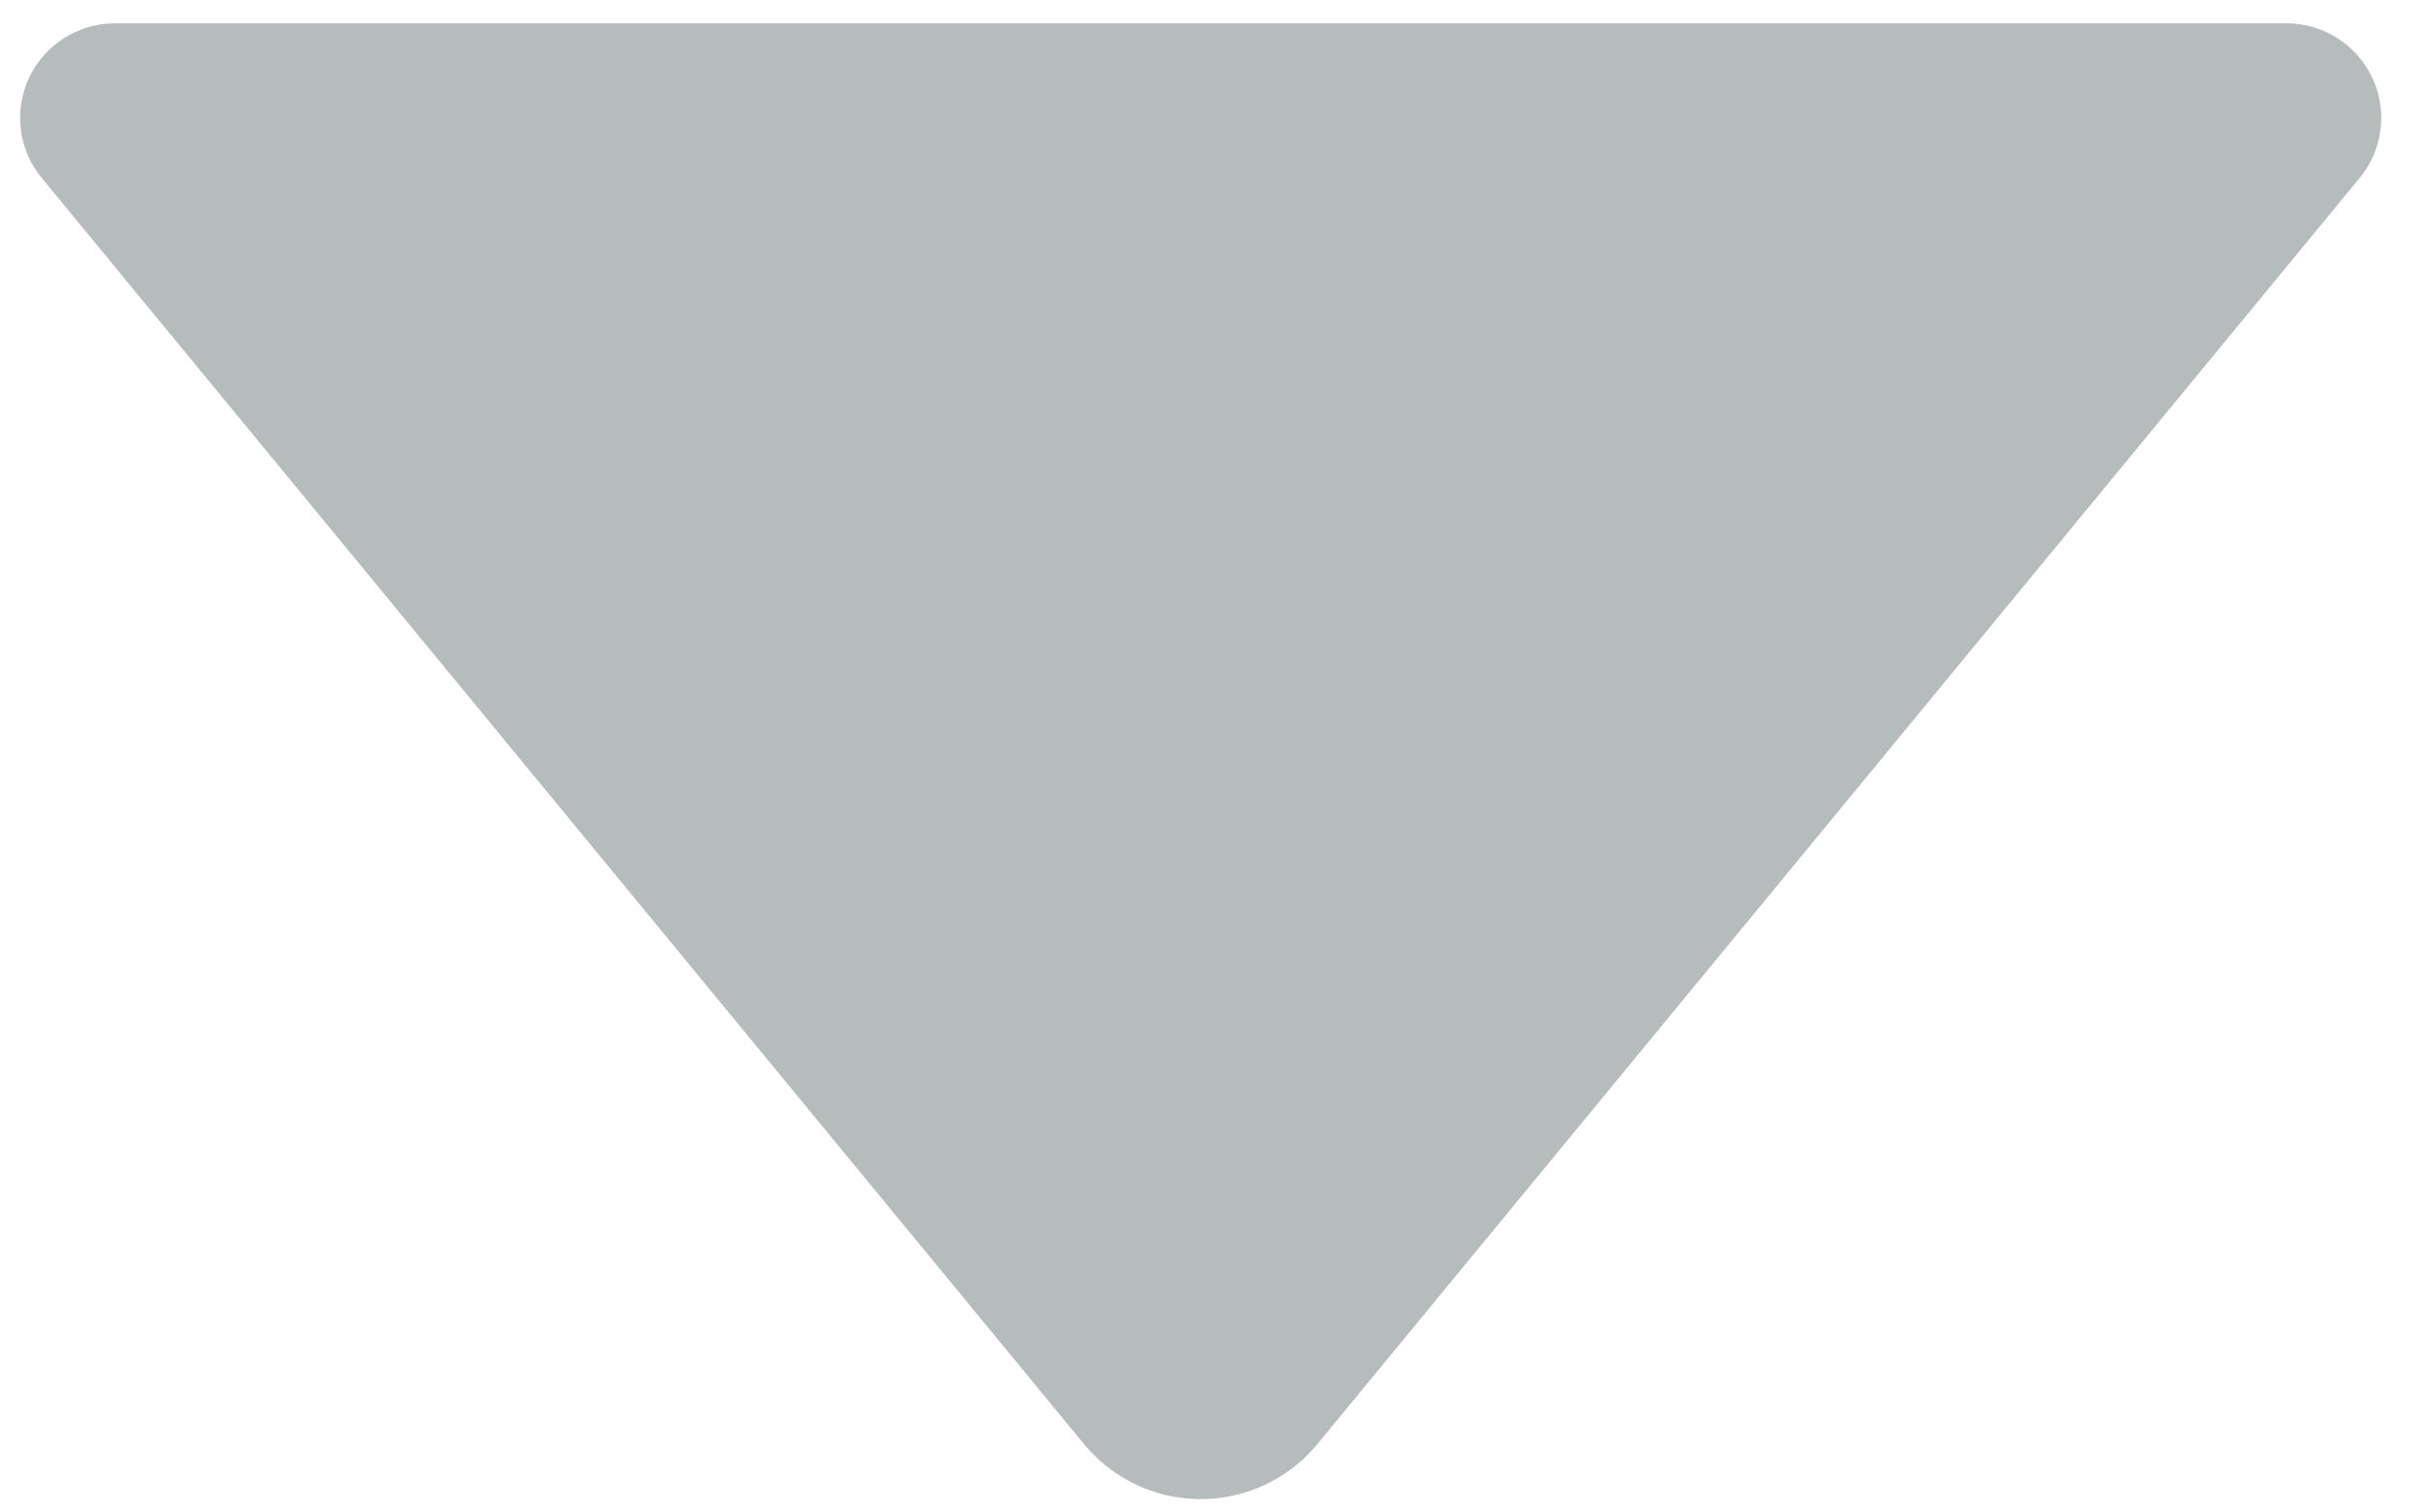 <svg xmlns="http://www.w3.org/2000/svg" width="32" height="20" viewBox="0 0 32 20">
  <path fill="#B6BBBC" fill-rule="evenodd" d="M26.189,-8.266 L28.282,13.316 C28.388,14.416 27.584,15.393 26.484,15.5 C26.356,15.512 26.227,15.512 26.098,15.5 L4.516,13.407 C3.829,13.341 3.326,12.73 3.393,12.043 C3.421,11.754 3.548,11.484 3.753,11.279 L24.061,-9.029 C24.549,-9.517 25.341,-9.517 25.829,-9.029 C26.034,-8.824 26.161,-8.554 26.189,-8.266 Z" transform="rotate(45 15.877 3.095)"/>
</svg>
